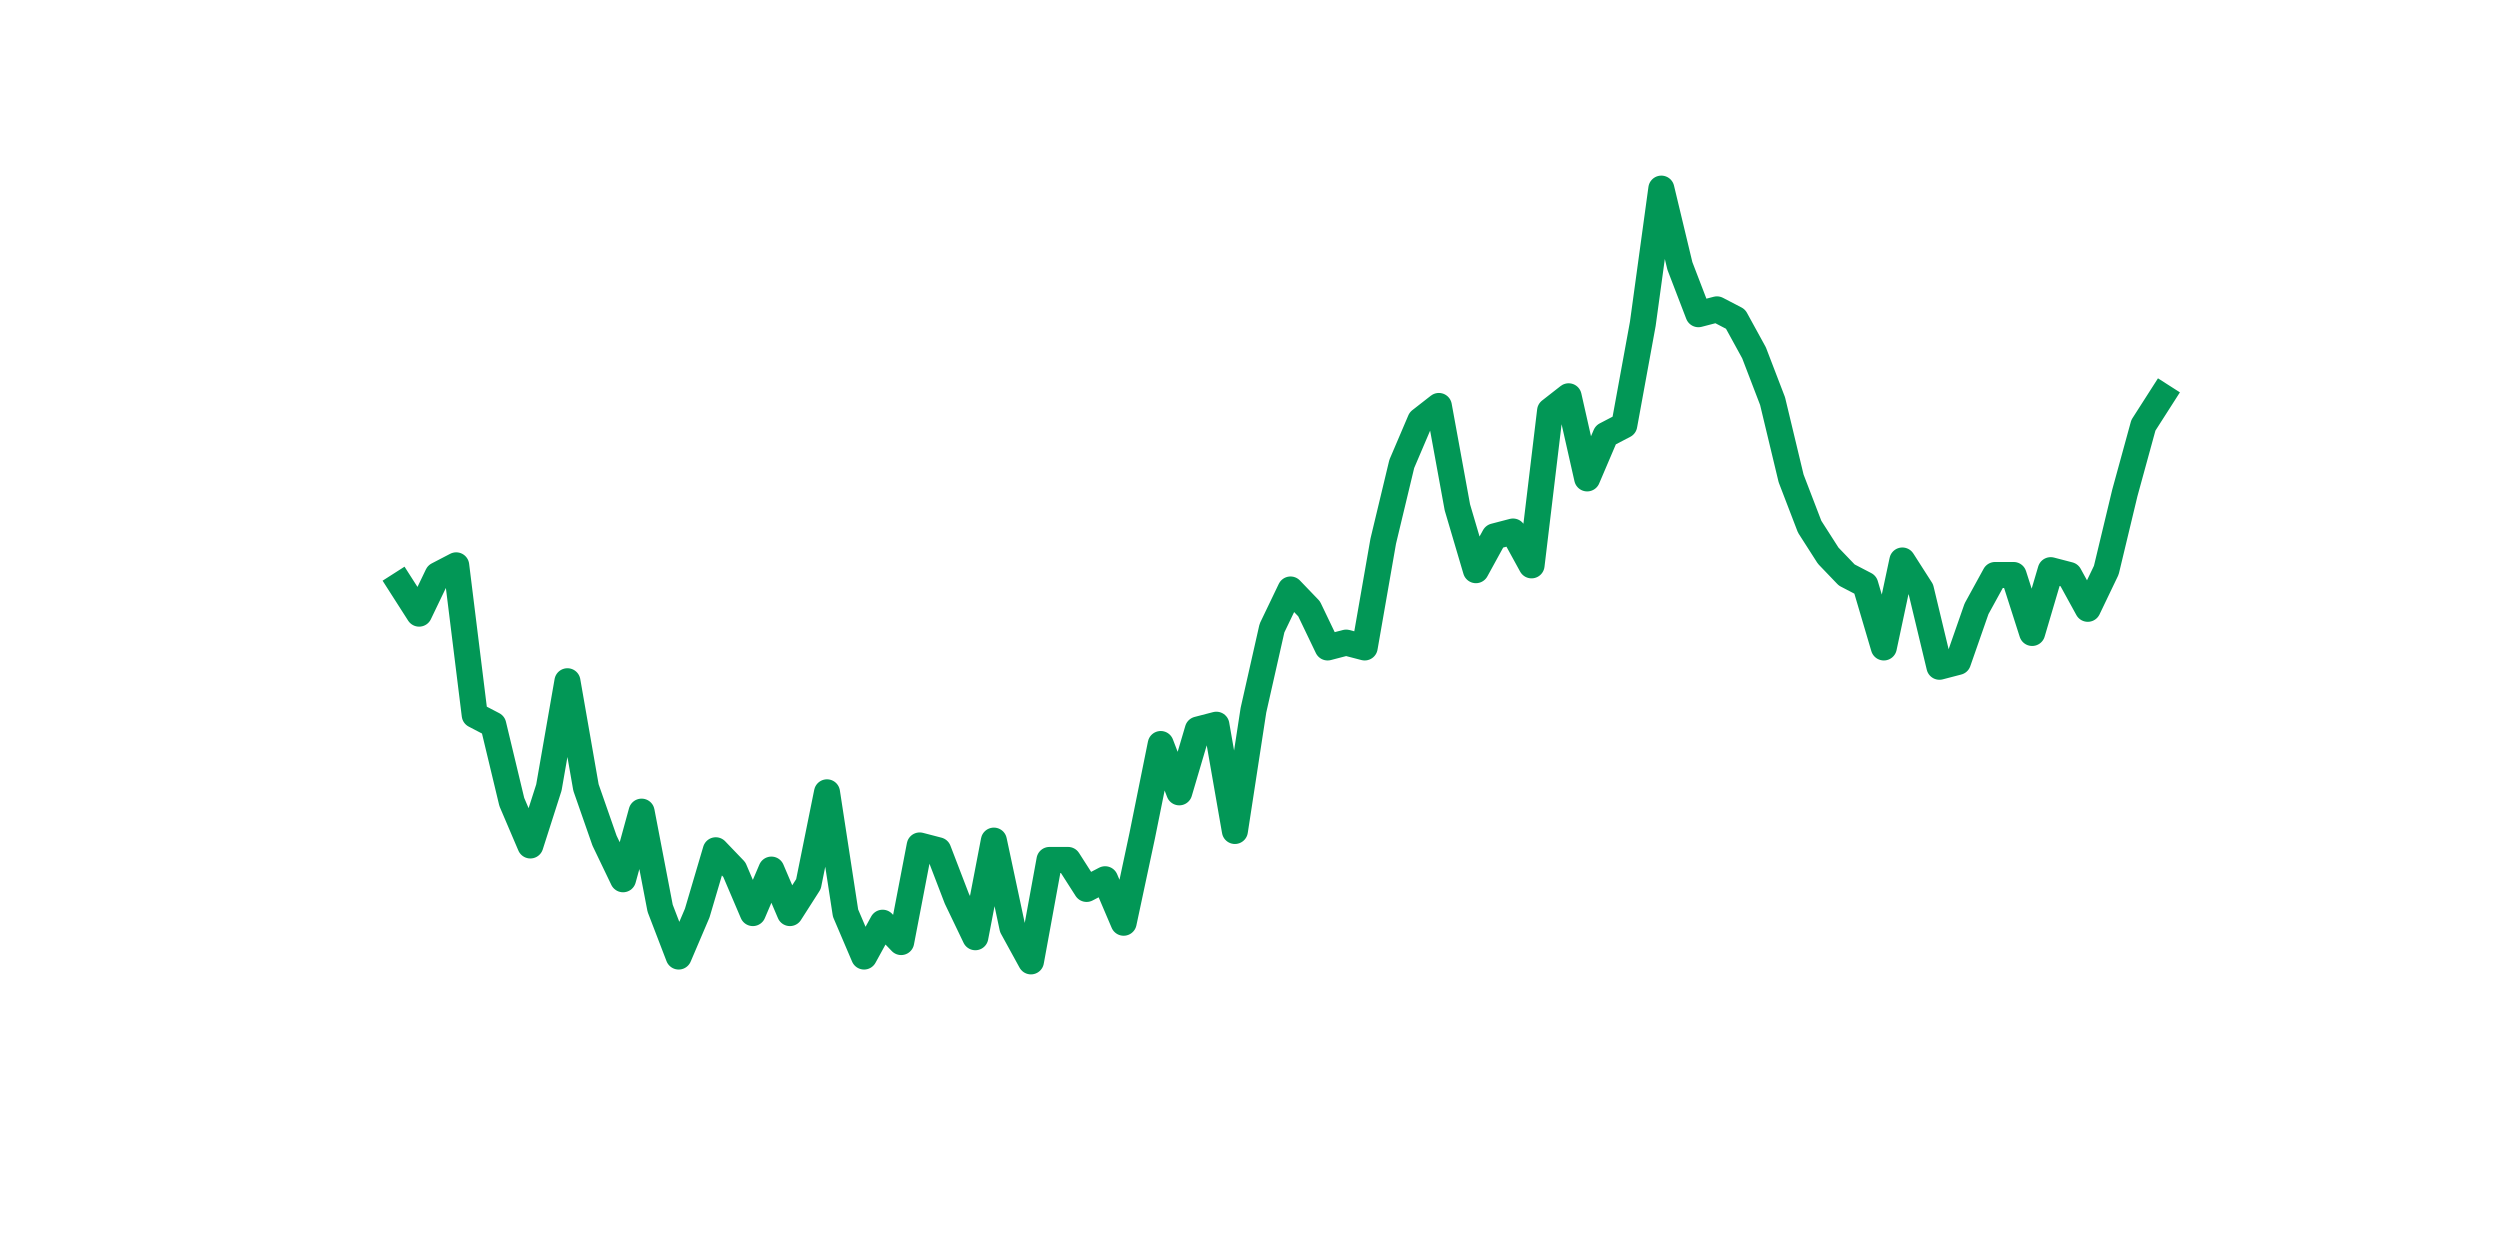 <?xml version="1.0" encoding="utf-8" standalone="no"?>
<!DOCTYPE svg PUBLIC "-//W3C//DTD SVG 1.1//EN"
  "http://www.w3.org/Graphics/SVG/1.1/DTD/svg11.dtd">
<svg xmlns:xlink="http://www.w3.org/1999/xlink" width="144pt" height="72pt" viewBox="0 0 144 72" xmlns="http://www.w3.org/2000/svg" version="1.1">
 <defs>
  <style type="text/css">*{stroke-linejoin: round; stroke-linecap: butt}</style>
 </defs>
 <g id="figure_1">
  <g id="patch_1">
   <path d="M 0 72 
L 144 72 
L 144 0 
L 0 0 
z
" style="fill: #ffffff"/>
  </g>
  <g id="axes_1">
   <g id="line2d_1">
    <path d="M 23.073 33.676 
L 24.141 35.345 
L 25.209 33.12 
L 26.277 32.564 
L 27.344 41.187 
L 28.412 41.744 
L 29.48 46.195 
L 30.548 48.698 
L 31.616 45.36 
L 32.684 39.24 
L 33.752 45.36 
L 34.82 48.42 
L 35.888 50.645 
L 36.956 46.751 
L 38.024 52.315 
L 39.092 55.096 
L 40.16 52.593 
L 41.228 48.976 
L 42.296 50.089 
L 43.364 52.593 
L 44.432 50.089 
L 45.5 52.593 
L 46.567 50.924 
L 47.635 45.638 
L 48.703 52.593 
L 49.771 55.096 
L 50.839 53.149 
L 51.907 54.262 
L 52.975 48.698 
L 54.043 48.976 
L 55.111 51.758 
L 56.179 53.984 
L 57.247 48.42 
L 58.315 53.427 
L 59.383 55.375 
L 60.451 49.533 
L 61.519 49.533 
L 62.587 51.202 
L 63.655 50.645 
L 64.722 53.149 
L 65.79 48.142 
L 66.858 42.856 
L 67.926 45.638 
L 68.994 42.022 
L 70.062 41.744 
L 71.13 47.864 
L 72.198 40.909 
L 73.266 36.18 
L 74.334 33.955 
L 75.402 35.067 
L 76.47 37.293 
L 77.538 37.015 
L 78.606 37.293 
L 79.674 31.173 
L 80.742 26.722 
L 81.81 24.218 
L 82.878 23.384 
L 83.945 29.225 
L 85.013 32.842 
L 86.081 30.895 
L 87.149 30.616 
L 88.217 32.564 
L 89.285 23.662 
L 90.353 22.827 
L 91.421 27.556 
L 92.489 25.053 
L 93.557 24.496 
L 94.625 18.655 
L 95.693 10.865 
L 96.761 15.316 
L 97.829 18.098 
L 98.897 17.82 
L 99.965 18.376 
L 101.033 20.324 
L 102.1 23.105 
L 103.168 27.556 
L 104.236 30.338 
L 105.304 32.007 
L 106.372 33.12 
L 107.44 33.676 
L 108.508 37.293 
L 109.576 32.285 
L 110.644 33.955 
L 111.712 38.405 
L 112.78 38.127 
L 113.848 35.067 
L 114.916 33.12 
L 115.984 33.12 
L 117.052 36.458 
L 118.12 32.842 
L 119.188 33.12 
L 120.256 35.067 
L 121.323 32.842 
L 122.391 28.391 
L 123.459 24.496 
L 124.527 22.827 
" clip-path="url(#p1fa3baf06c)" style="fill: none; stroke: #029756; stroke-width: 1.5; stroke-linecap: square"/>
   </g>
  </g>
 </g>
 <defs>
  <clipPath id="p1fa3baf06c">
   <rect x="18" y="8.64" width="111.6" height="48.96"/>
  </clipPath>
 </defs>
</svg>
